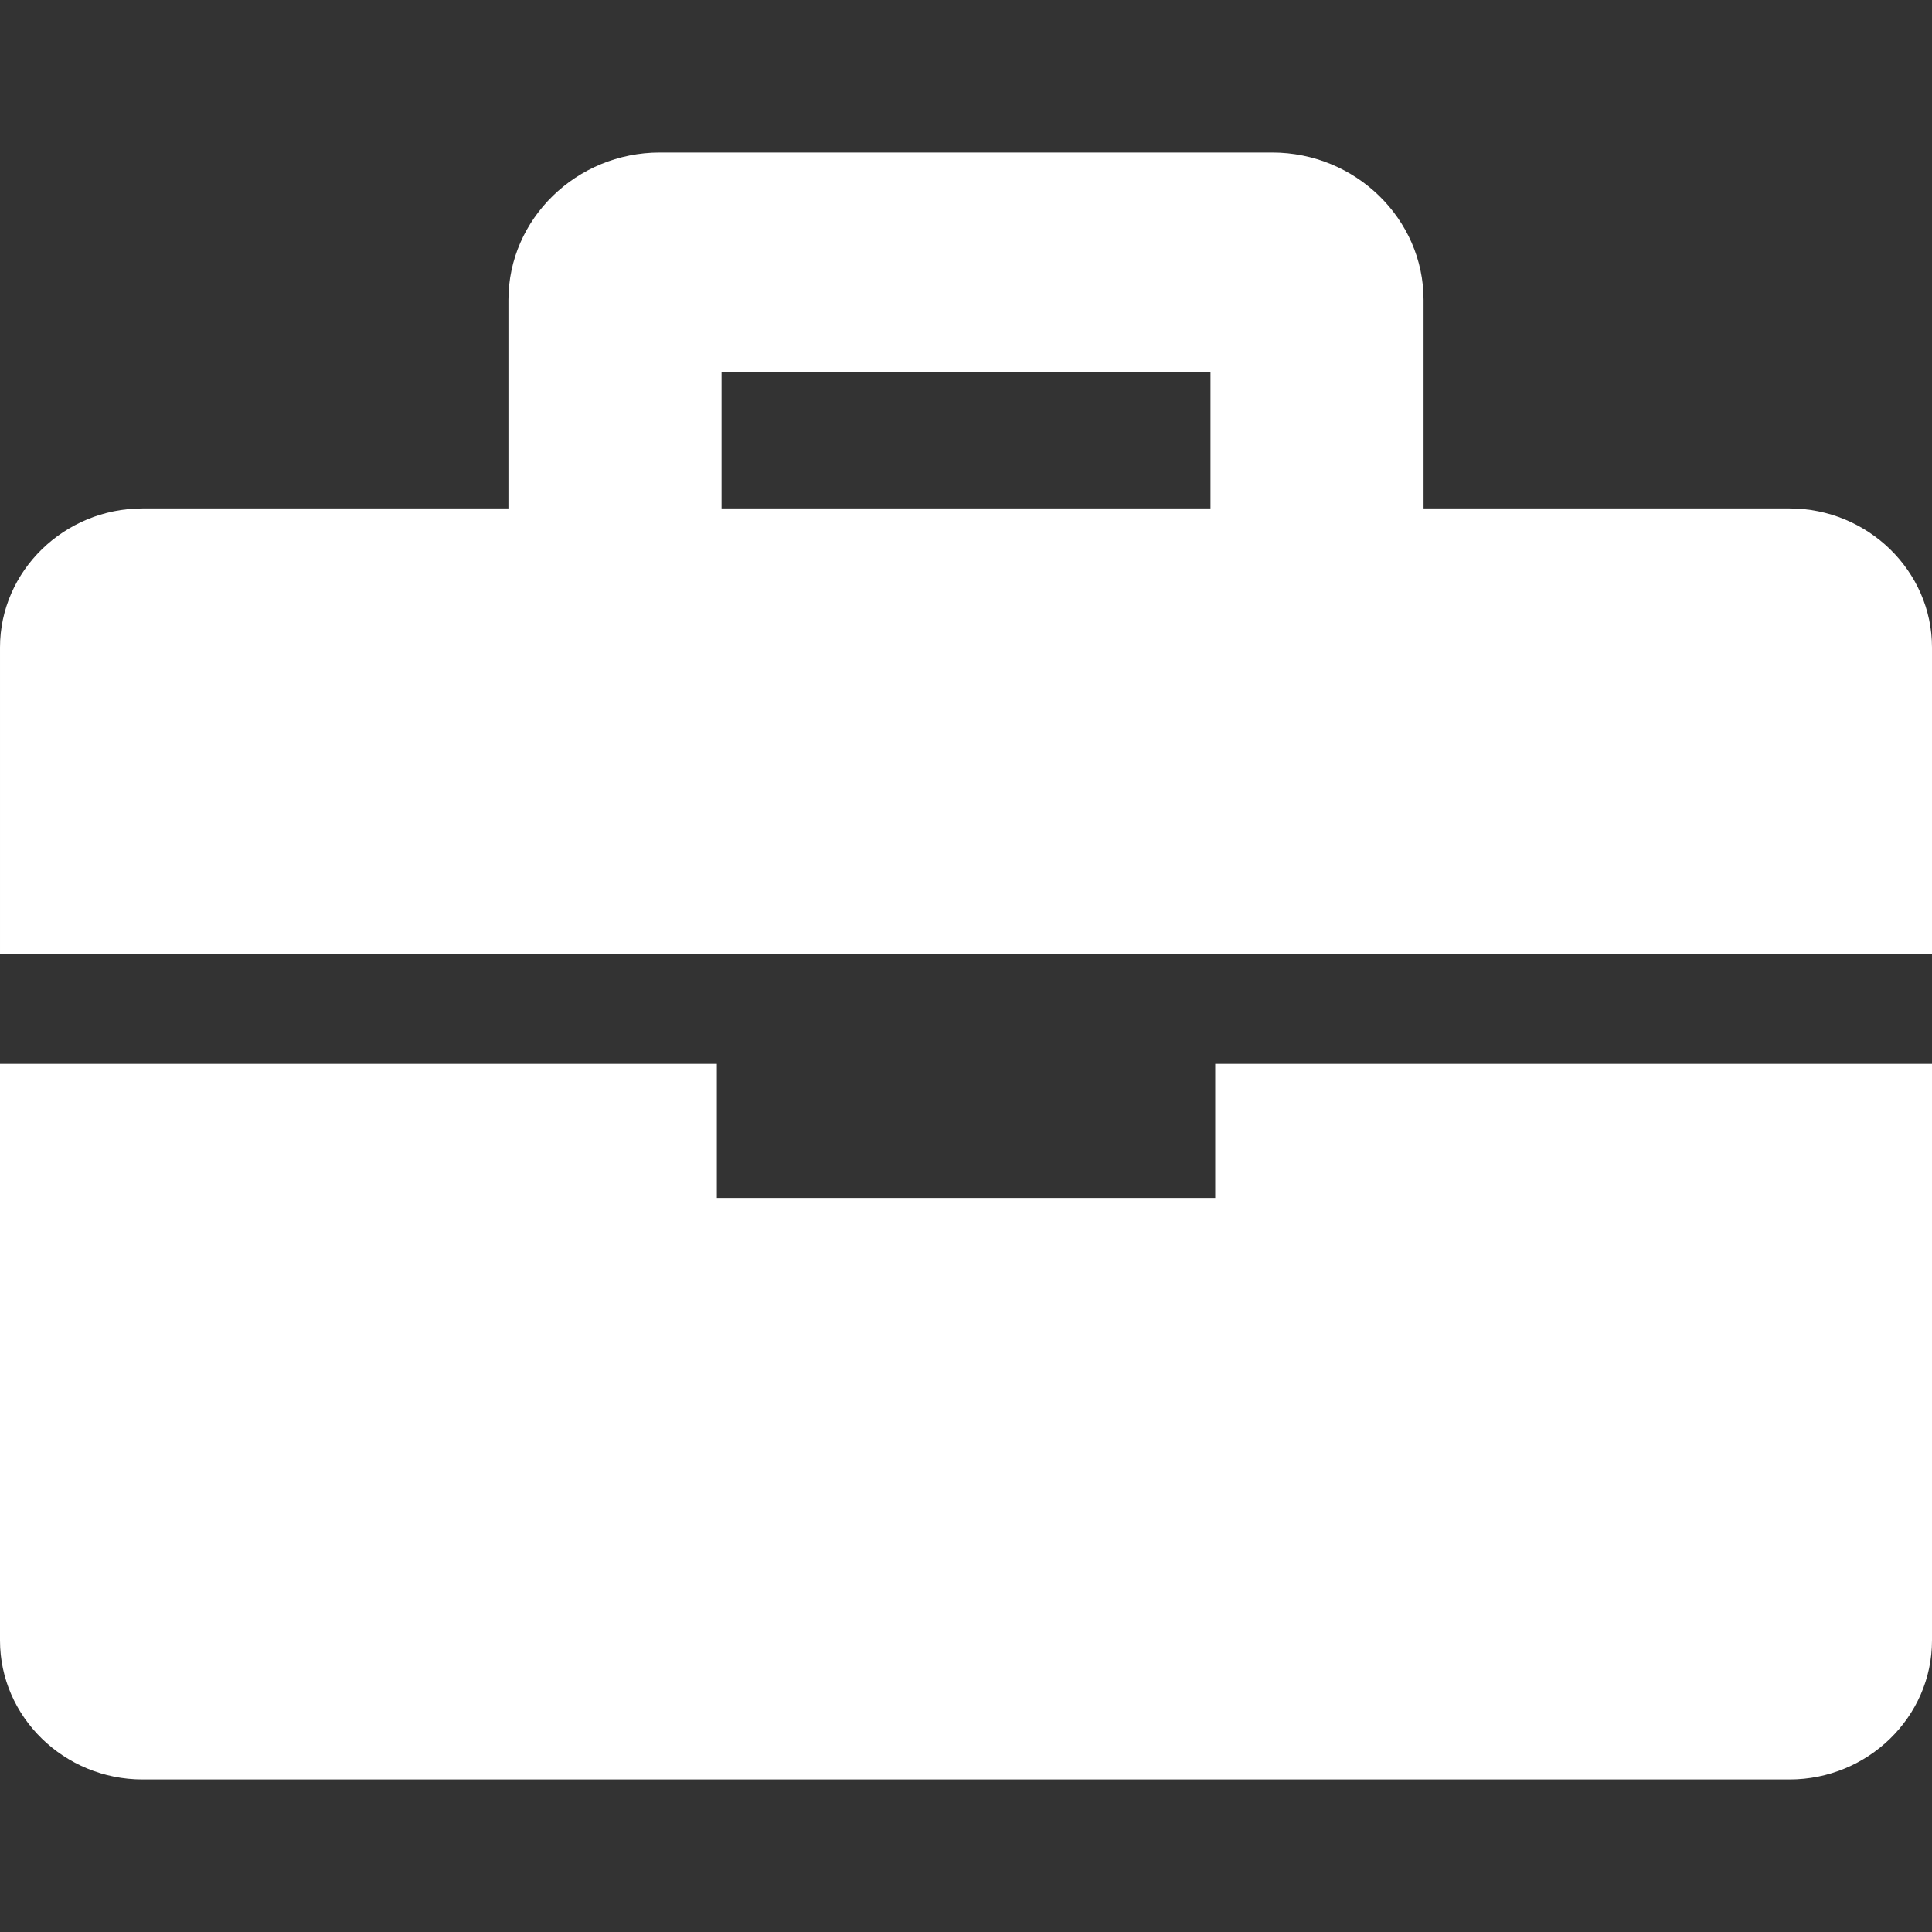 <?xml version="1.0" encoding="UTF-8"?>
<svg width="38px" height="38px" viewBox="0 0 38 38" version="1.1" xmlns="http://www.w3.org/2000/svg" xmlns:xlink="http://www.w3.org/1999/xlink">
    <rect x="0" y="0" width="38" height="38" fill="#333333" stroke="none"/>
    <title>就业创业备份</title>
    <g id="宣传页" stroke="none" stroke-width="1" fill="none" fill-rule="evenodd">
        <g id="电子商务师（1024）" transform="translate(-179, -879)" fill-rule="nonzero">
            <g id="就业创业备份" transform="translate(179, 879)">
                <rect id="矩形" fill="#000000" opacity="0" x="0" y="0" width="38" height="38"></rect>
                <path d="M2.804,10 L35.197,10 C36.738,10 38,11.231 38,12.734 L38,18.765 L3.75090441e-05,18.765 L3.75090441e-05,12.734 C3.75090441e-05,11.231 1.262,10 2.804,10 Z M38,20.925 L38,32.266 C38,33.77 36.738,35 35.197,35 L2.804,35 C1.262,35 0,33.77 0,32.266 L0,20.925 L14.099,20.925 L14.099,23.562 L23.902,23.562 L23.902,20.925 L38,20.925 Z" id="形状" fill="#FFFFFF"></path>
                <path d="M12.978,3 L25.023,3 C26.66,3 28,4.304 28,5.898 L28,12.102 C28,13.696 26.66,15 25.023,15 L23.809,15 L23.809,7.32 L14.192,7.32 L14.192,15 L12.978,15 C11.34,15 10,13.696 10,12.102 L10,5.898 C10,4.304 11.34,3 12.978,3 L12.978,3 Z" id="路径" fill="#FFFFFF"></path>
            </g>
        </g>
    </g>
</svg>